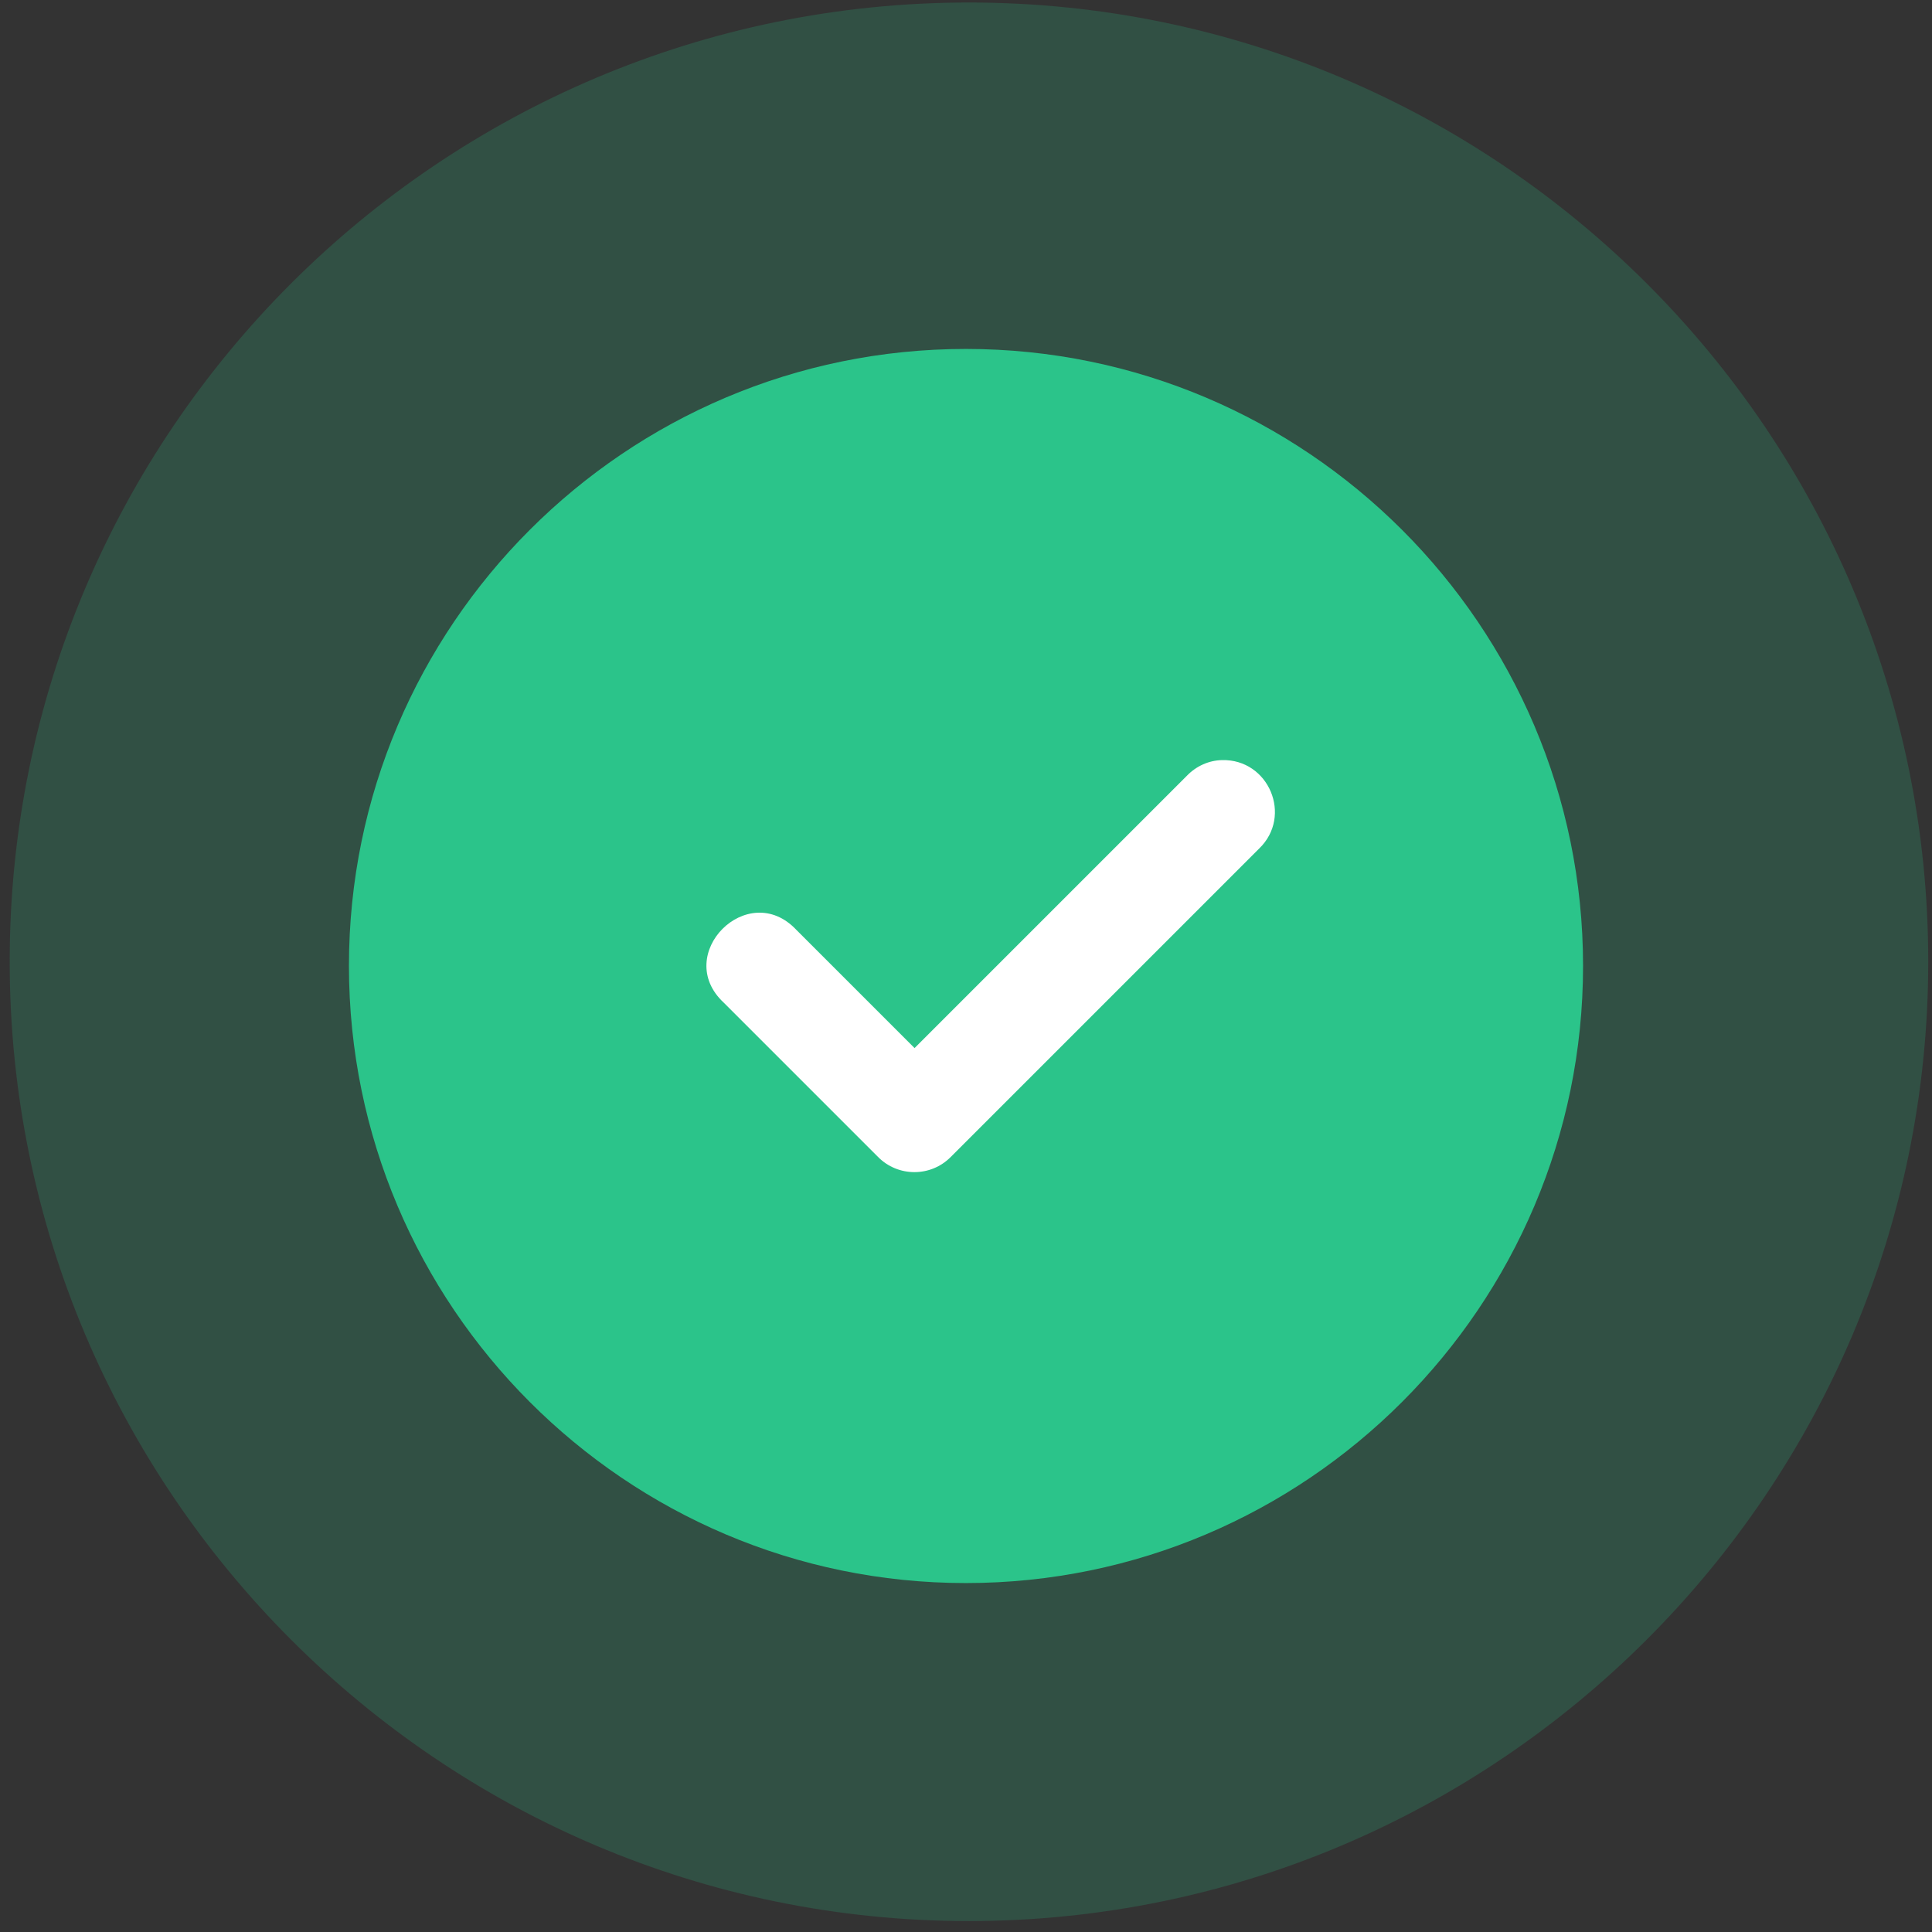 <?xml version="1.0" encoding="utf-8"?>
<!-- Generator: Adobe Illustrator 23.0.5, SVG Export Plug-In . SVG Version: 6.00 Build 0)  -->
<svg version="1.1" id="Layer_1" xmlns="http://www.w3.org/2000/svg" xmlns:xlink="http://www.w3.org/1999/xlink" x="0px" y="0px"
	 viewBox="0 0 617.9 617.9" style="enable-background:new 0 0 617.9 617.9;" xml:space="preserve">
<rect x="0" y="0" width="617.9" height="617.9" fill="#333333" stroke="none"/>
<style type="text/css">
	.st0{opacity:0.2;fill:#2BC48A;}
	.st1{fill:#2BC48A;}
	.st2{fill:#FFFFFF;}
</style>
<g>
	<path id="circle2284_1_" class="st0" d="M309.9,0.8C140.7,0.8,3.1,138.3,3.1,307.5c0,169.1,137.6,306.9,306.7,306.9
		s306.9-137.7,306.9-306.9S479,0.8,309.9,0.8L309.9,0.8z"/>
	<path id="circle2284" class="st1" d="M308.9,111.6c-108.8,0-197.3,88.5-197.3,197.3c0,108.8,88.5,197.4,197.3,197.4
		s197.4-88.6,197.4-197.4S417.7,111.6,308.9,111.6L308.9,111.6z"/>
	<path id="path2322" vector-effect="none" class="st2" d="M379.6,248.1l-87.1,87.1l-37.8-37.8c-15.5-16.5-39.8,7.9-23.2,23.3
		l49.3,49.3c6.4,6.5,16.9,6.5,23.3,0l98.6-98.6c10.8-10.4,3.1-28.7-11.9-28.3C386.6,243.2,382.6,245,379.6,248.1L379.6,248.1z"/>
</g>
</svg>
